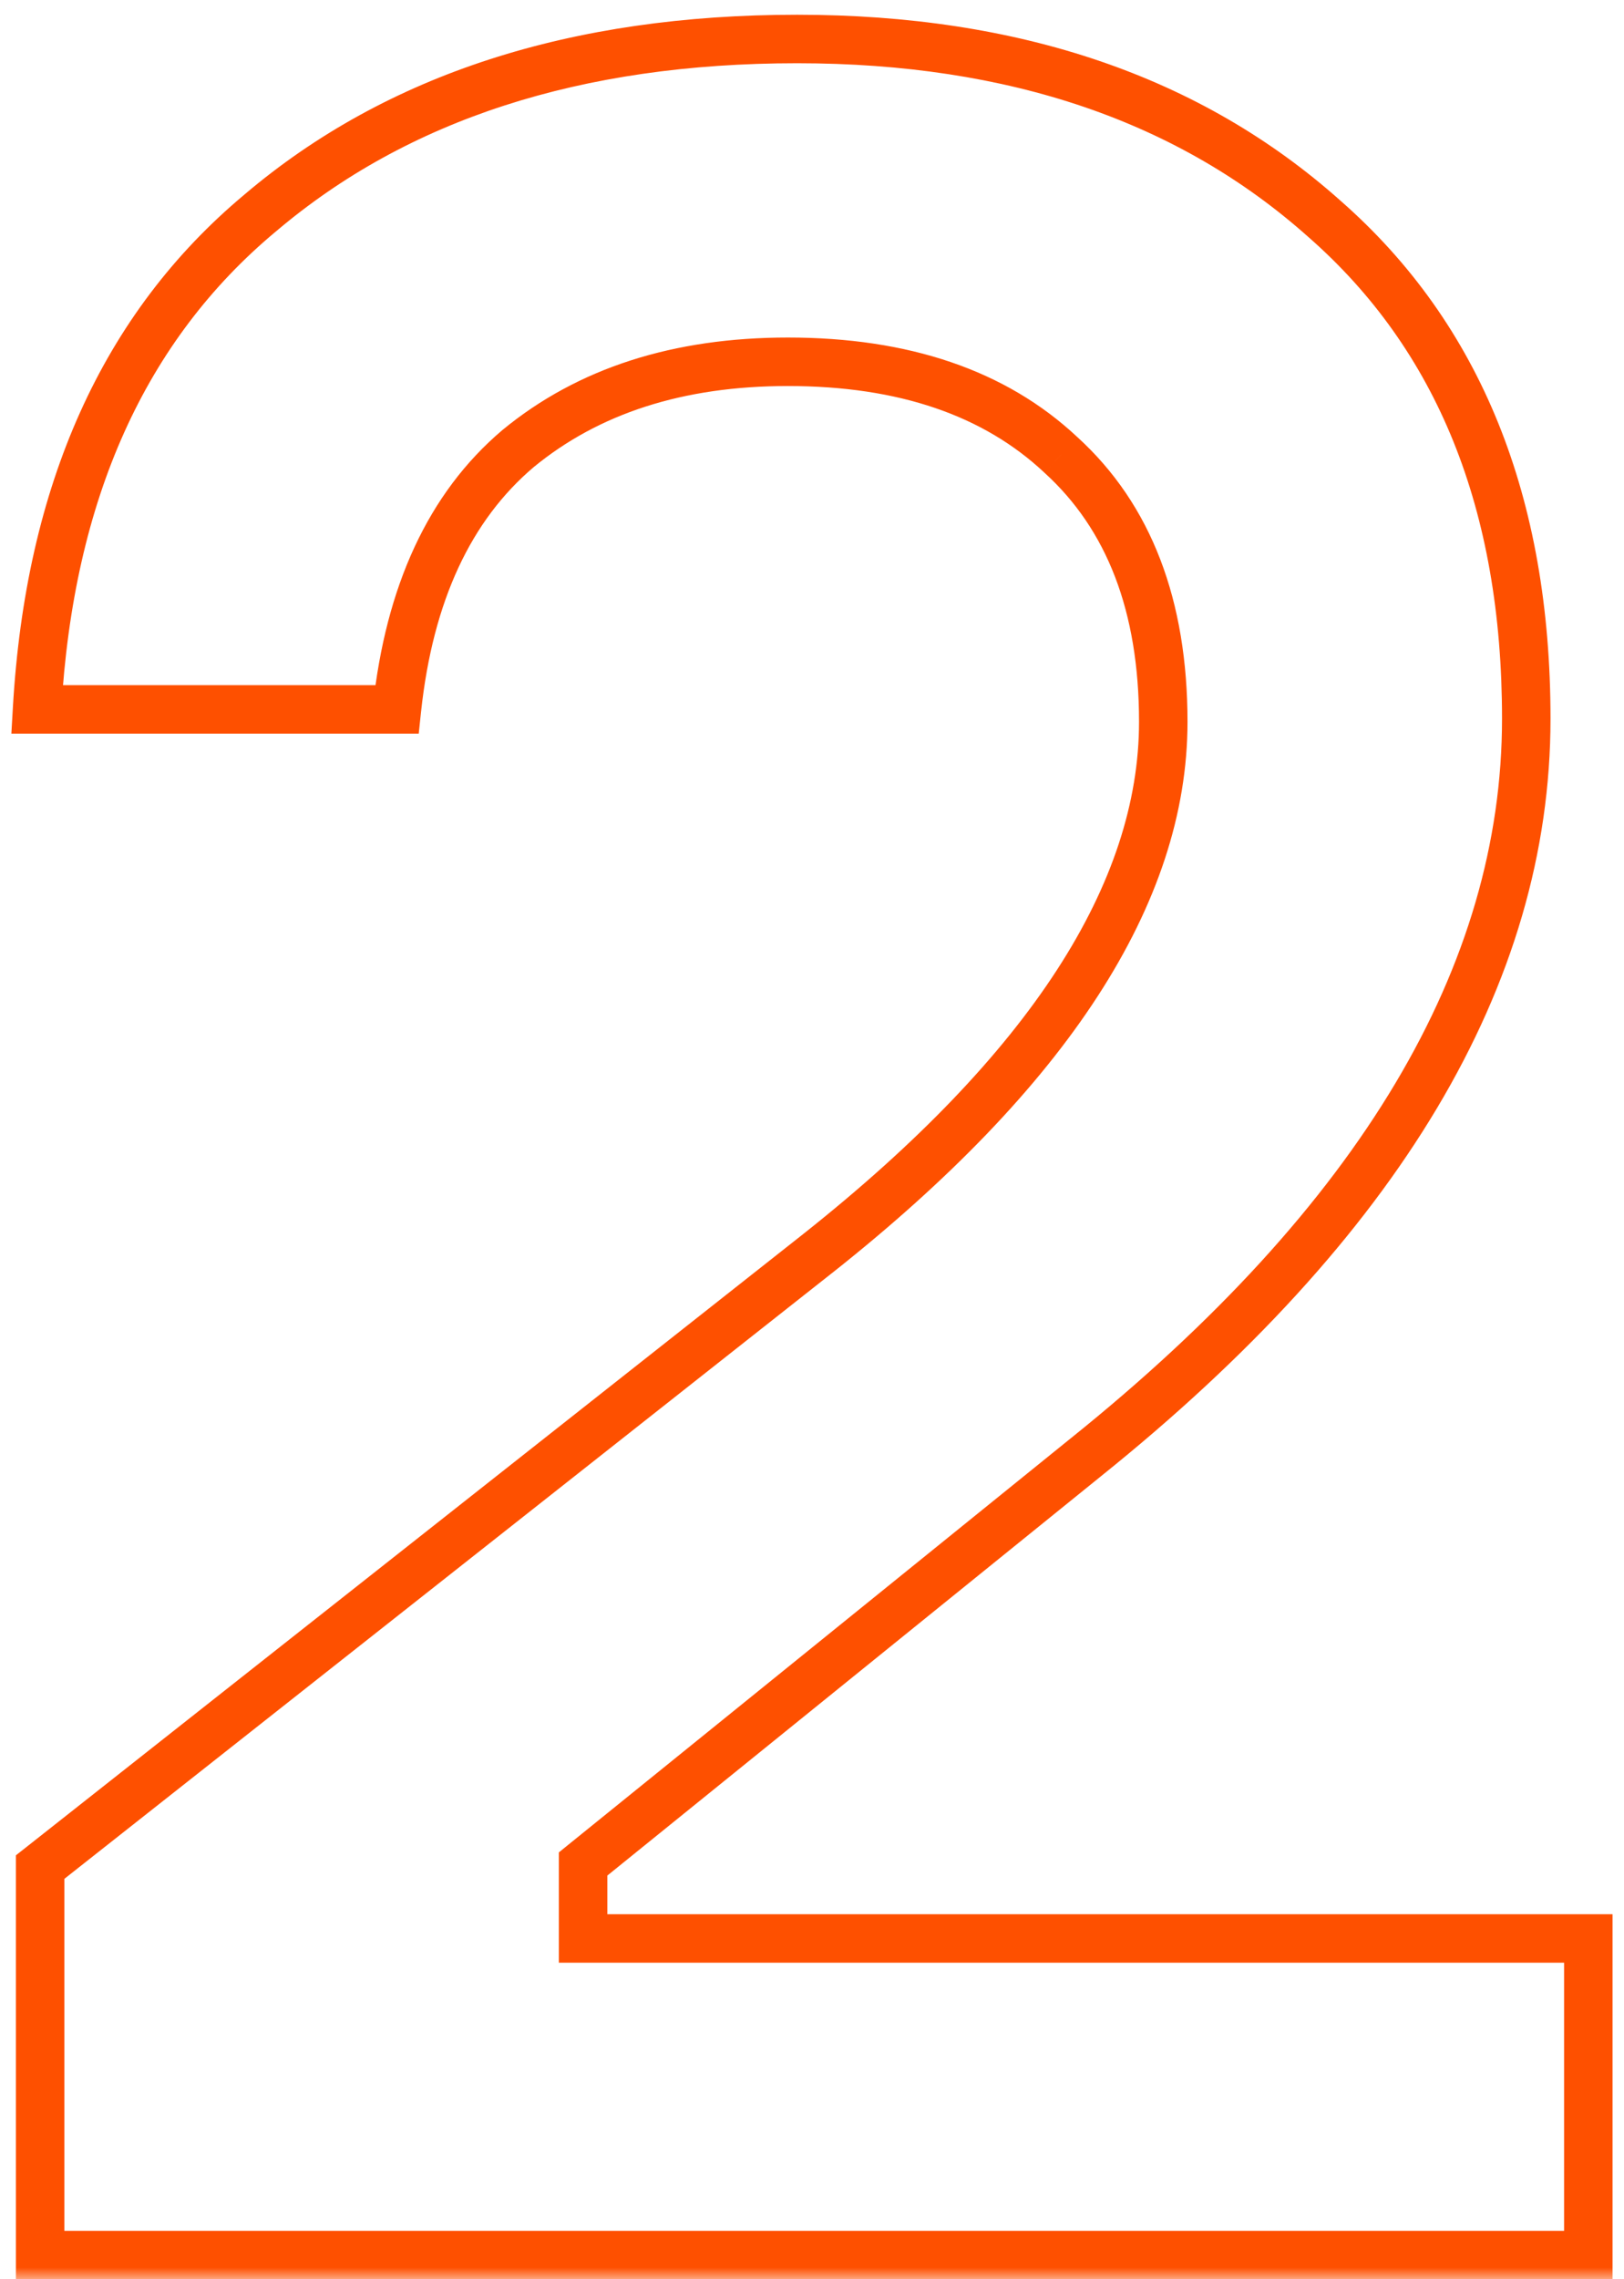 <?xml version="1.0" encoding="UTF-8"?> <svg xmlns="http://www.w3.org/2000/svg" width="67" height="94" viewBox="0 0 67 94" fill="none"><mask id="path-1-outside-1_54_99" maskUnits="userSpaceOnUse" x="0" y="0" width="67" height="94" fill="black"><rect fill="white" width="67" height="94"></rect><path d="M16.376 29.256H1.528C2.04 20.296 5.112 13.469 10.744 8.776C16.376 3.997 23.757 1.608 32.888 1.608C41.848 1.608 49.101 4.083 54.648 9.032C60.195 13.896 62.968 20.765 62.968 29.64C62.968 40.221 56.909 50.376 44.792 60.104L24.056 76.872V79.944H65.528V93H1.656V77L33.784 51.656C43.256 44.147 47.992 36.851 47.992 29.768C47.992 24.989 46.584 21.32 43.768 18.76C41.037 16.2 37.283 14.92 32.504 14.92C27.981 14.92 24.269 16.115 21.368 18.504C18.552 20.893 16.888 24.477 16.376 29.256Z"></path></mask><path d="M16.376 29.256V30.256H17.275L17.37 29.363L16.376 29.256ZM1.528 29.256L0.53 29.199L0.469 30.256H1.528V29.256ZM10.744 8.776L11.384 9.544L11.391 9.539L10.744 8.776ZM54.648 9.032L53.982 9.778L53.989 9.784L54.648 9.032ZM44.792 60.104L44.166 59.324L44.163 59.326L44.792 60.104ZM24.056 76.872L23.427 76.094L23.056 76.395V76.872H24.056ZM24.056 79.944H23.056V80.944H24.056V79.944ZM65.528 79.944H66.528V78.944H65.528V79.944ZM65.528 93V94H66.528V93H65.528ZM1.656 93H0.656V94H1.656V93ZM1.656 77L1.037 76.215L0.656 76.515V77H1.656ZM33.784 51.656L34.403 52.441L34.405 52.44L33.784 51.656ZM43.768 18.76L43.084 19.489L43.09 19.495L43.095 19.5L43.768 18.76ZM21.368 18.504L20.732 17.732L20.727 17.737L20.721 17.741L21.368 18.504ZM16.376 28.256H1.528V30.256H16.376V28.256ZM2.526 29.313C3.026 20.563 6.011 14.022 11.384 9.544L10.104 8.008C4.213 12.917 1.054 20.029 0.53 29.199L2.526 29.313ZM11.391 9.539C16.802 4.947 23.936 2.608 32.888 2.608V0.608C23.578 0.608 15.95 3.048 10.097 8.013L11.391 9.539ZM32.888 2.608C41.655 2.608 48.655 5.024 53.982 9.778L55.314 8.286C49.548 3.141 42.041 0.608 32.888 0.608V2.608ZM53.989 9.784C59.275 14.42 61.968 20.989 61.968 29.64H63.968C63.968 20.541 61.114 13.372 55.307 8.28L53.989 9.784ZM61.968 29.64C61.968 39.797 56.161 49.694 44.166 59.324L45.418 60.884C57.657 51.058 63.968 40.646 63.968 29.64H61.968ZM44.163 59.326L23.427 76.094L24.685 77.65L45.421 60.882L44.163 59.326ZM23.056 76.872V79.944H25.056V76.872H23.056ZM24.056 80.944H65.528V78.944H24.056V80.944ZM64.528 79.944V93H66.528V79.944H64.528ZM65.528 92H1.656V94H65.528V92ZM2.656 93V77H0.656V93H2.656ZM2.275 77.785L34.403 52.441L33.165 50.871L1.037 76.215L2.275 77.785ZM34.405 52.44C43.952 44.871 48.992 37.317 48.992 29.768H46.992C46.992 36.384 42.56 43.423 33.163 50.872L34.405 52.44ZM48.992 29.768C48.992 24.785 47.516 20.816 44.441 18.02L43.095 19.5C45.652 21.824 46.992 25.194 46.992 29.768H48.992ZM44.452 18.03C41.489 15.252 37.464 13.92 32.504 13.92V15.92C37.102 15.92 40.586 17.148 43.084 19.489L44.452 18.03ZM32.504 13.92C27.798 13.92 23.847 15.167 20.732 17.732L22.004 19.276C24.692 17.062 28.164 15.92 32.504 15.92V13.92ZM20.721 17.741C17.656 20.342 15.912 24.195 15.382 29.149L17.37 29.363C17.863 24.759 19.448 21.445 22.015 19.267L20.721 17.741Z" fill="#FE5000" mask="url(#path-1-outside-1_54_99)"></path></svg> 